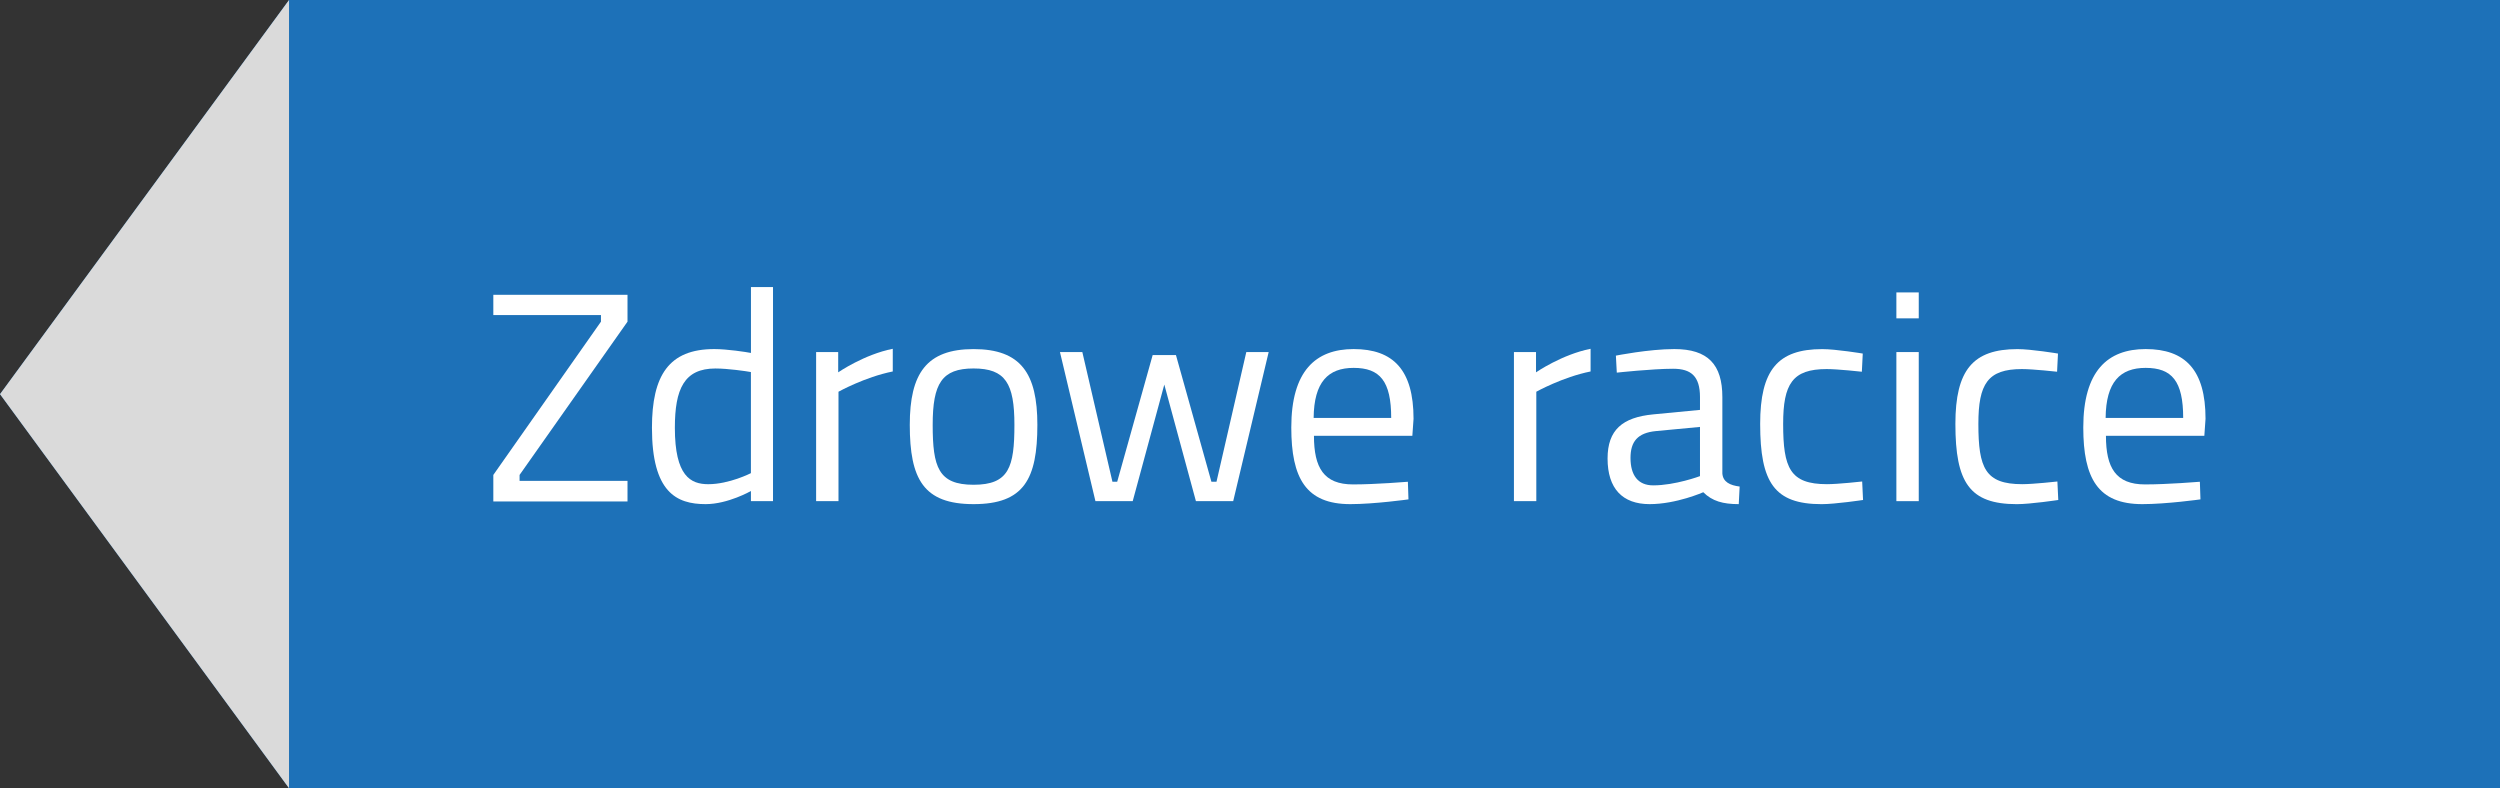 <?xml version="1.0" encoding="utf-8"?>
<!-- Generator: Adobe Illustrator 16.0.3, SVG Export Plug-In . SVG Version: 6.00 Build 0)  -->
<!DOCTYPE svg PUBLIC "-//W3C//DTD SVG 1.1//EN" "http://www.w3.org/Graphics/SVG/1.1/DTD/svg11.dtd">
<svg version="1.1" id="Warstwa_1" xmlns="http://www.w3.org/2000/svg" xmlns:xlink="http://www.w3.org/1999/xlink" x="0px" y="0px"
	 width="102.473px" height="32.31px" viewBox="0 0 102.473 32.31" enable-background="new 0 0 102.473 32.31" xml:space="preserve">
<rect x="0" y="0" width="102.473" height="32.31" fill="#333333" stroke="none"/>
<g>
	<rect x="11.847" fill="#1D71B8" width="90.626" height="32.31"/>
</g>
<g>
	<path fill="#FFFFFF" d="M20.221,12.084h5.5v1.101l-4.424,6.282v0.244h4.424v0.844h-5.5v-1.088l4.412-6.282v-0.27h-4.412V12.084z"/>
	<path fill="#FFFFFF" d="M31.684,20.542h-0.904v-0.416c0,0-0.941,0.538-1.857,0.538c-1.198,0-2.2-0.488-2.2-3.129
		c0-2.151,0.696-3.227,2.555-3.227c0.525,0,1.319,0.122,1.503,0.159v-2.701h0.904V20.542z M30.779,19.394V15.25
		c-0.195-0.037-0.953-0.146-1.454-0.146c-1.284,0-1.663,0.843-1.663,2.432c0,1.98,0.648,2.311,1.369,2.311
		C29.899,19.846,30.779,19.394,30.779,19.394z"/>
	<path fill="#FFFFFF" d="M33.453,14.431h0.904v0.831c0,0,1.063-0.733,2.237-0.965v0.929c-1.149,0.231-2.225,0.831-2.225,0.831v4.485
		h-0.917V14.431z"/>
	<path fill="#FFFFFF" d="M42.521,17.413c0,2.225-0.55,3.251-2.615,3.251c-2.054,0-2.615-1.026-2.615-3.251
		c0-2.103,0.685-3.104,2.615-3.104C41.849,14.309,42.521,15.311,42.521,17.413z M41.58,17.413c0-1.699-0.367-2.31-1.675-2.31
		c-1.296,0-1.675,0.61-1.675,2.31c0,1.735,0.232,2.457,1.675,2.457C41.359,19.87,41.58,19.148,41.58,17.413z"/>
	<path fill="#FFFFFF" d="M44.364,14.431l1.234,5.316h0.195l1.454-5.194h0.954l1.454,5.194h0.208l1.222-5.316h0.917l-1.454,6.111
		h-1.528l-1.296-4.779l-1.295,4.779h-1.528l-1.454-6.111H44.364z"/>
	<path fill="#FFFFFF" d="M57.708,19.747l0.024,0.722c0,0-1.393,0.195-2.383,0.195c-1.821,0-2.42-1.063-2.42-3.141
		c0-2.322,1.002-3.215,2.555-3.215c1.625,0,2.456,0.855,2.456,2.86l-0.049,0.696h-4.033c0,1.308,0.403,1.992,1.602,1.992
		C56.376,19.857,57.708,19.747,57.708,19.747z M57.024,17.132c0-1.516-0.465-2.053-1.54-2.053c-1.039,0-1.626,0.574-1.639,2.053
		H57.024z"/>
	<path fill="#FFFFFF" d="M62.056,14.431h0.904v0.831c0,0,1.063-0.733,2.237-0.965v0.929c-1.149,0.231-2.225,0.831-2.225,0.831v4.485
		h-0.917V14.431z"/>
	<path fill="#FFFFFF" d="M70.598,19.405c0.024,0.354,0.318,0.489,0.709,0.538l-0.037,0.721c-0.647,0-1.087-0.122-1.454-0.488
		c0,0-1.1,0.488-2.2,0.488c-1.112,0-1.723-0.636-1.723-1.87c0-1.173,0.61-1.687,1.87-1.809l1.918-0.184v-0.525
		c0-0.855-0.366-1.161-1.1-1.161c-0.855,0-2.31,0.159-2.31,0.159l-0.037-0.697c0,0,1.345-0.269,2.396-0.269
		c1.381,0,1.968,0.636,1.968,1.968V19.405z M67.872,17.67c-0.745,0.073-1.039,0.428-1.039,1.1c0,0.709,0.306,1.125,0.93,1.125
		c0.904,0,1.918-0.379,1.918-0.379v-2.017L67.872,17.67z"/>
	<path fill="#FFFFFF" d="M76.353,14.492l-0.037,0.745c0,0-0.978-0.109-1.442-0.109c-1.405,0-1.784,0.61-1.784,2.248
		c0,1.81,0.281,2.47,1.797,2.47c0.464,0,1.442-0.11,1.442-0.11l0.036,0.758c0,0-1.137,0.171-1.698,0.171
		c-1.943,0-2.519-0.892-2.519-3.288c0-2.212,0.722-3.067,2.543-3.067C75.252,14.309,76.353,14.492,76.353,14.492z"/>
	<path fill="#FFFFFF" d="M77.731,11.986h0.917v1.063h-0.917V11.986z M77.731,14.431h0.917v6.111h-0.917V14.431z"/>
	<path fill="#FFFFFF" d="M84.355,14.492l-0.037,0.745c0,0-0.978-0.109-1.442-0.109c-1.405,0-1.784,0.61-1.784,2.248
		c0,1.81,0.281,2.47,1.797,2.47c0.464,0,1.442-0.11,1.442-0.11l0.036,0.758c0,0-1.137,0.171-1.698,0.171
		c-1.943,0-2.519-0.892-2.519-3.288c0-2.212,0.722-3.067,2.543-3.067C83.255,14.309,84.355,14.492,84.355,14.492z"/>
	<path fill="#FFFFFF" d="M90.171,19.747l0.024,0.722c0,0-1.393,0.195-2.383,0.195c-1.821,0-2.42-1.063-2.42-3.141
		c0-2.322,1.002-3.215,2.555-3.215c1.625,0,2.456,0.855,2.456,2.86l-0.049,0.696h-4.033c0,1.308,0.403,1.992,1.602,1.992
		C88.839,19.857,90.171,19.747,90.171,19.747z M89.487,17.132c0-1.516-0.465-2.053-1.54-2.053c-1.039,0-1.626,0.574-1.639,2.053
		H89.487z"/>
</g>
<g>
	<g>
		<polygon fill="#1D71B8" points="11.847,0 0,16.156 11.847,32.309 		"/>
	</g>
	<g>
		<polygon fill="#DADADA" points="11.847,0 0,16.156 11.847,32.309 		"/>
	</g>
</g>
</svg>
